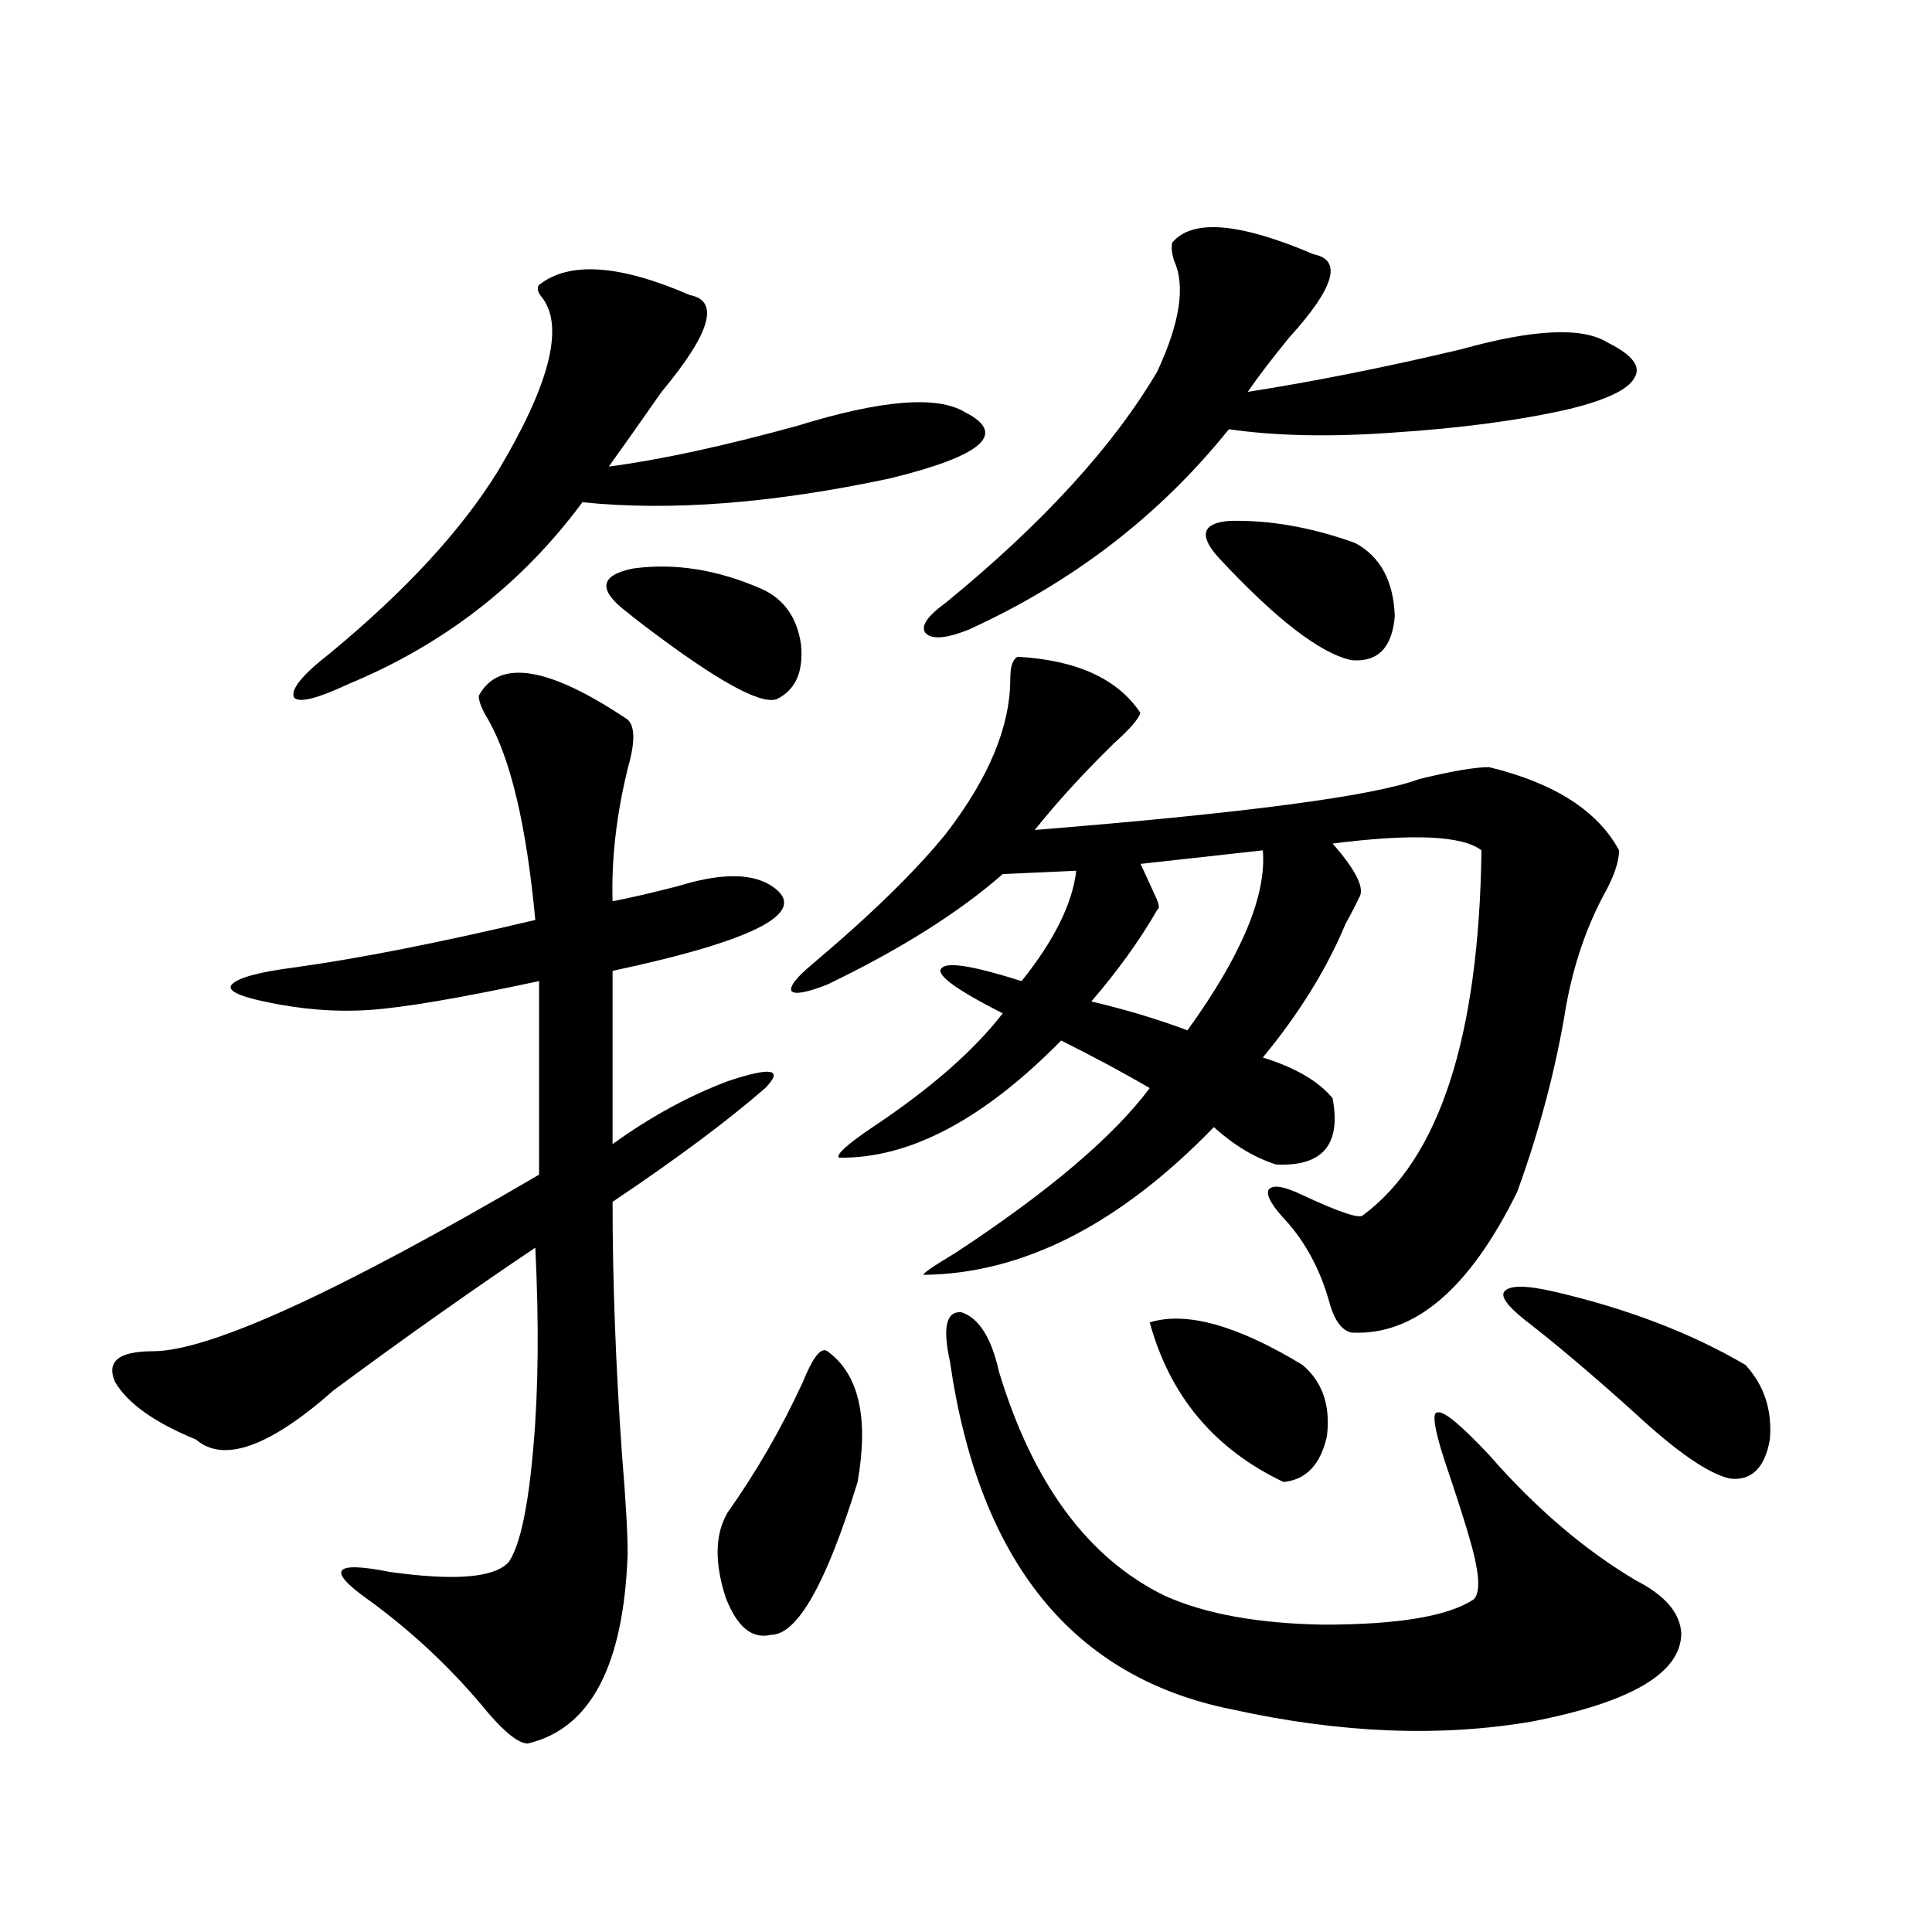 <?xml version="1.0" encoding="utf-8"?>
<!-- Generator: Adobe Illustrator 16.0.0, SVG Export Plug-In . SVG Version: 6.00 Build 0)  -->
<!DOCTYPE svg PUBLIC "-//W3C//DTD SVG 1.1//EN" "http://www.w3.org/Graphics/SVG/1.1/DTD/svg11.dtd">
<svg version="1.1" id="图层_1" xmlns="http://www.w3.org/2000/svg" xmlns:xlink="http://www.w3.org/1999/xlink" x="0px" y="0px"
	 width="1000px" height="1000px" viewBox="0 0 1000 1000" enable-background="new 0 0 1000 1000" xml:space="preserve">
<path d="M324.871,372.457c3.902,3.516,3.902,12.016,0,25.488c-5.854,24.033-8.46,46.884-7.805,68.555
	c9.1-1.758,20.487-4.395,34.146-7.91c20.807-6.441,36.417-6.729,46.828-0.879c22.759,13.486-4.238,28.427-80.974,44.824v89.648
	c19.512-14.063,39.344-24.898,59.511-32.52c22.759-7.608,29.268-6.441,19.512,3.516c-19.512,17.001-45.853,36.626-79.022,58.887
	c0,41.02,1.616,84.677,4.878,130.957c1.951,23.442,2.927,40.43,2.927,50.977c-1.951,58.008-19.192,90.816-51.706,98.438
	c-4.558,0-11.387-5.273-20.487-15.82c-18.216-22.275-39.023-41.899-62.438-58.887c-21.463-15.23-17.561-19.913,11.707-14.063
	c33.81,4.697,54.297,2.939,61.462-5.273c5.854-8.789,10.076-28.702,12.683-59.766c2.591-29.292,2.927-63.57,0.976-102.832
	c-33.17,22.275-67.971,46.884-104.388,73.828c-33.17,29.306-56.919,37.793-71.218,25.488c-21.463-8.789-35.457-18.745-41.95-29.883
	c-4.558-10.547,1.951-15.82,19.512-15.82c29.268,0,95.927-30.459,199.995-91.406V507.809c-40.975,8.789-70.242,13.774-87.803,14.941
	c-17.561,1.181-35.777-0.288-54.633-4.395c-13.658-2.925-19.192-5.85-16.585-8.789c3.247-3.516,13.978-6.441,32.194-8.789
	c33.81-4.683,75.44-12.881,124.875-24.609c-4.558-48.628-12.683-83.194-24.39-103.711c-3.262-5.273-4.878-9.366-4.878-12.305
	C258.195,340.817,283.896,344.923,324.871,372.457z M357.065,152.731c15.609,2.939,10.731,19.638-14.634,50.098
	c-11.067,15.82-20.167,28.716-27.316,38.672c26.661-3.516,59.175-10.547,97.559-21.094c43.566-13.472,72.513-15.82,86.827-7.031
	c22.103,11.137,9.1,22.563-39.023,34.277c-60.486,12.895-113.503,17.001-159.021,12.305c-31.219,42.188-71.553,73.54-120.973,94.043
	c-16.265,7.622-25.701,9.97-28.292,7.031c-1.951-4.092,4.222-11.714,18.536-22.852c39.023-32.217,67.956-63.57,86.827-94.043
	c26.661-44.522,34.466-74.405,23.414-89.648c-2.607-2.925-3.262-5.273-1.951-7.031C294.627,135.153,320.633,136.91,357.065,152.731z
	 M394.137,304.781c11.707,5.273,18.536,14.941,20.487,29.004c1.296,14.063-2.927,23.442-12.683,28.125
	c-8.46,2.939-31.554-9.956-69.267-38.672c-4.558-3.516-7.165-5.562-7.805-6.152c-15.609-11.714-14.634-19.336,2.927-22.852
	C349.26,291.31,371.363,294.825,394.137,304.781z M428.283,699.41c16.25,11.728,21.463,34.277,15.609,67.676
	c-16.265,52.734-31.219,79.102-44.877,79.102c-9.756,2.334-17.561-4.106-23.414-19.336c-5.854-18.155-5.533-32.808,0.976-43.945
	c14.954-21.094,27.957-43.643,39.023-67.676C420.798,702.349,425.021,697.076,428.283,699.41z M526.817,339.938
	c30.563,1.758,51.706,11.426,63.413,29.004c-0.656,2.939-5.213,8.212-13.658,15.82c-15.609,15.244-29.268,30.185-40.975,44.824
	c109.266-8.789,175.605-17.578,199.02-26.367c16.905-4.092,28.932-6.152,36.097-6.152c33.81,8.212,56.249,22.563,67.315,43.066
	c0,5.864-2.607,13.486-7.805,22.852c-9.115,17.001-15.609,36.035-19.512,57.129c-5.213,32.231-13.658,64.462-25.365,96.68
	c-24.725,50.4-53.337,74.707-85.852,72.949c-5.213-1.167-9.115-6.729-11.707-16.699c-4.558-15.82-11.707-29.292-21.463-40.43
	c-7.805-8.198-11.067-13.76-9.756-16.699c1.951-2.925,7.805-2.046,17.561,2.637c18.856,8.789,29.268,12.305,31.219,10.547
	c39.664-29.292,60.151-92.285,61.462-188.965c-9.756-7.608-35.456-8.789-77.071-3.516c12.347,14.063,16.905,23.442,13.658,28.125
	c-1.311,2.939-3.582,7.333-6.829,13.184c-9.756,23.442-24.07,46.582-42.926,69.434c16.905,5.273,28.932,12.305,36.097,21.094
	c4.543,24.033-5.213,35.458-29.268,34.277c-11.067-3.516-21.798-9.956-32.194-19.336c-48.779,50.4-98.869,75.888-150.24,76.465
	c-0.656-0.577,4.878-4.395,16.585-11.426c48.124-31.641,81.614-60.054,100.485-85.254c-13.018-7.608-28.292-15.82-45.853-24.609
	c-40.334,41.02-78.702,61.235-115.119,60.645c-1.311-1.758,4.542-7.031,17.561-15.82c29.908-19.913,52.346-39.551,67.315-58.887
	c-25.365-12.881-35.777-20.792-31.219-23.73c3.247-2.925,16.905-0.577,40.975,7.031c16.905-21.094,26.341-40.127,28.292-57.129
	l-38.048,1.758c-22.774,19.927-53.017,38.974-90.729,57.129c-10.411,4.106-16.585,5.273-18.536,3.516
	c-1.311-2.334,2.271-7.031,10.731-14.063c30.563-25.777,53.657-48.34,69.267-67.676c22.103-28.702,33.17-55.371,33.17-79.98
	C522.915,344.923,524.21,341.119,526.817,339.938z M606.815,125.485c10.396-12.305,34.786-10.245,73.169,6.152
	c14.954,2.939,10.731,17.29-12.683,43.066c-9.115,11.137-16.265,20.517-21.463,28.125c33.81-5.273,70.562-12.593,110.241-21.973
	c37.713-10.547,63.078-11.714,76.096-3.516c13.003,6.455,17.561,12.607,13.658,18.457c-3.262,5.864-14.314,11.137-33.17,15.82
	c-25.365,5.864-55.944,9.97-91.705,12.305c-32.53,2.348-60.822,1.758-84.876-1.758c-35.777,44.536-80.654,79.102-134.631,103.711
	c-11.707,4.697-19.192,5.273-22.438,1.758c-2.607-3.516,0.976-8.789,10.731-15.82c50.075-41.006,86.492-80.859,109.266-119.531
	c11.707-25.186,14.634-44.234,8.78-57.129C606.48,131.06,606.159,127.833,606.815,125.485z M491.696,704.684
	c-3.902-17.578-1.951-26.065,5.854-25.488c9.1,2.939,15.609,13.184,19.512,30.762c17.561,58.008,46.173,96.68,85.852,116.016
	c20.807,9.366,48.124,14.351,81.949,14.941c39.023,0,65.029-4.395,78.047-13.184c2.592-2.925,2.927-9.077,0.976-18.457
	c-1.311-7.608-6.829-25.777-16.585-54.492c-5.213-16.397-6.189-24.307-2.927-23.73c3.247-0.577,12.027,6.743,26.341,21.973
	c24.054,27.548,49.42,49.219,76.096,65.039c14.954,7.622,22.759,16.699,23.414,27.246c0,20.503-25.7,35.733-77.071,45.703
	c-47.484,8.198-99.19,6.152-155.118-6.152C555.429,868.449,506.65,808.395,491.696,704.684z M653.643,440.133l-63.413,7.031
	c-0.656-1.758,1.951,3.818,7.805,16.699c1.951,4.106,2.271,6.455,0.976,7.031c-9.115,15.82-20.487,31.641-34.146,47.461
	c17.561,4.106,34.146,9.091,49.755,14.941C642.576,494.625,655.594,463.575,653.643,440.133z M674.13,706.442
	c10.396,8.789,14.634,21.094,12.683,36.914c-3.262,14.653-10.731,22.563-22.438,23.73c-35.777-16.988-58.87-44.522-69.267-82.617
	C613.964,678.619,640.305,685.938,674.13,706.442z M630.229,288.082c-9.756-11.124-7.805-17.276,5.854-18.457
	c20.807-0.577,42.591,3.227,65.364,11.426c13.003,7.031,19.832,19.638,20.487,37.793c-1.311,16.411-8.78,24.033-22.438,22.852
	C683.231,338.18,660.137,320.313,630.229,288.082z M804.859,668.649c37.713,8.789,70.562,21.396,98.534,37.793
	c9.756,10.547,13.978,23.442,12.683,38.672c-2.607,14.653-9.436,21.396-20.487,20.215c-11.067-2.334-27.652-13.76-49.755-34.277
	c-20.167-18.155-37.728-33.096-52.682-44.824c-11.707-8.789-16.585-14.639-14.634-17.578
	C781.11,665.133,789.89,665.133,804.859,668.649z"/>
</svg>
